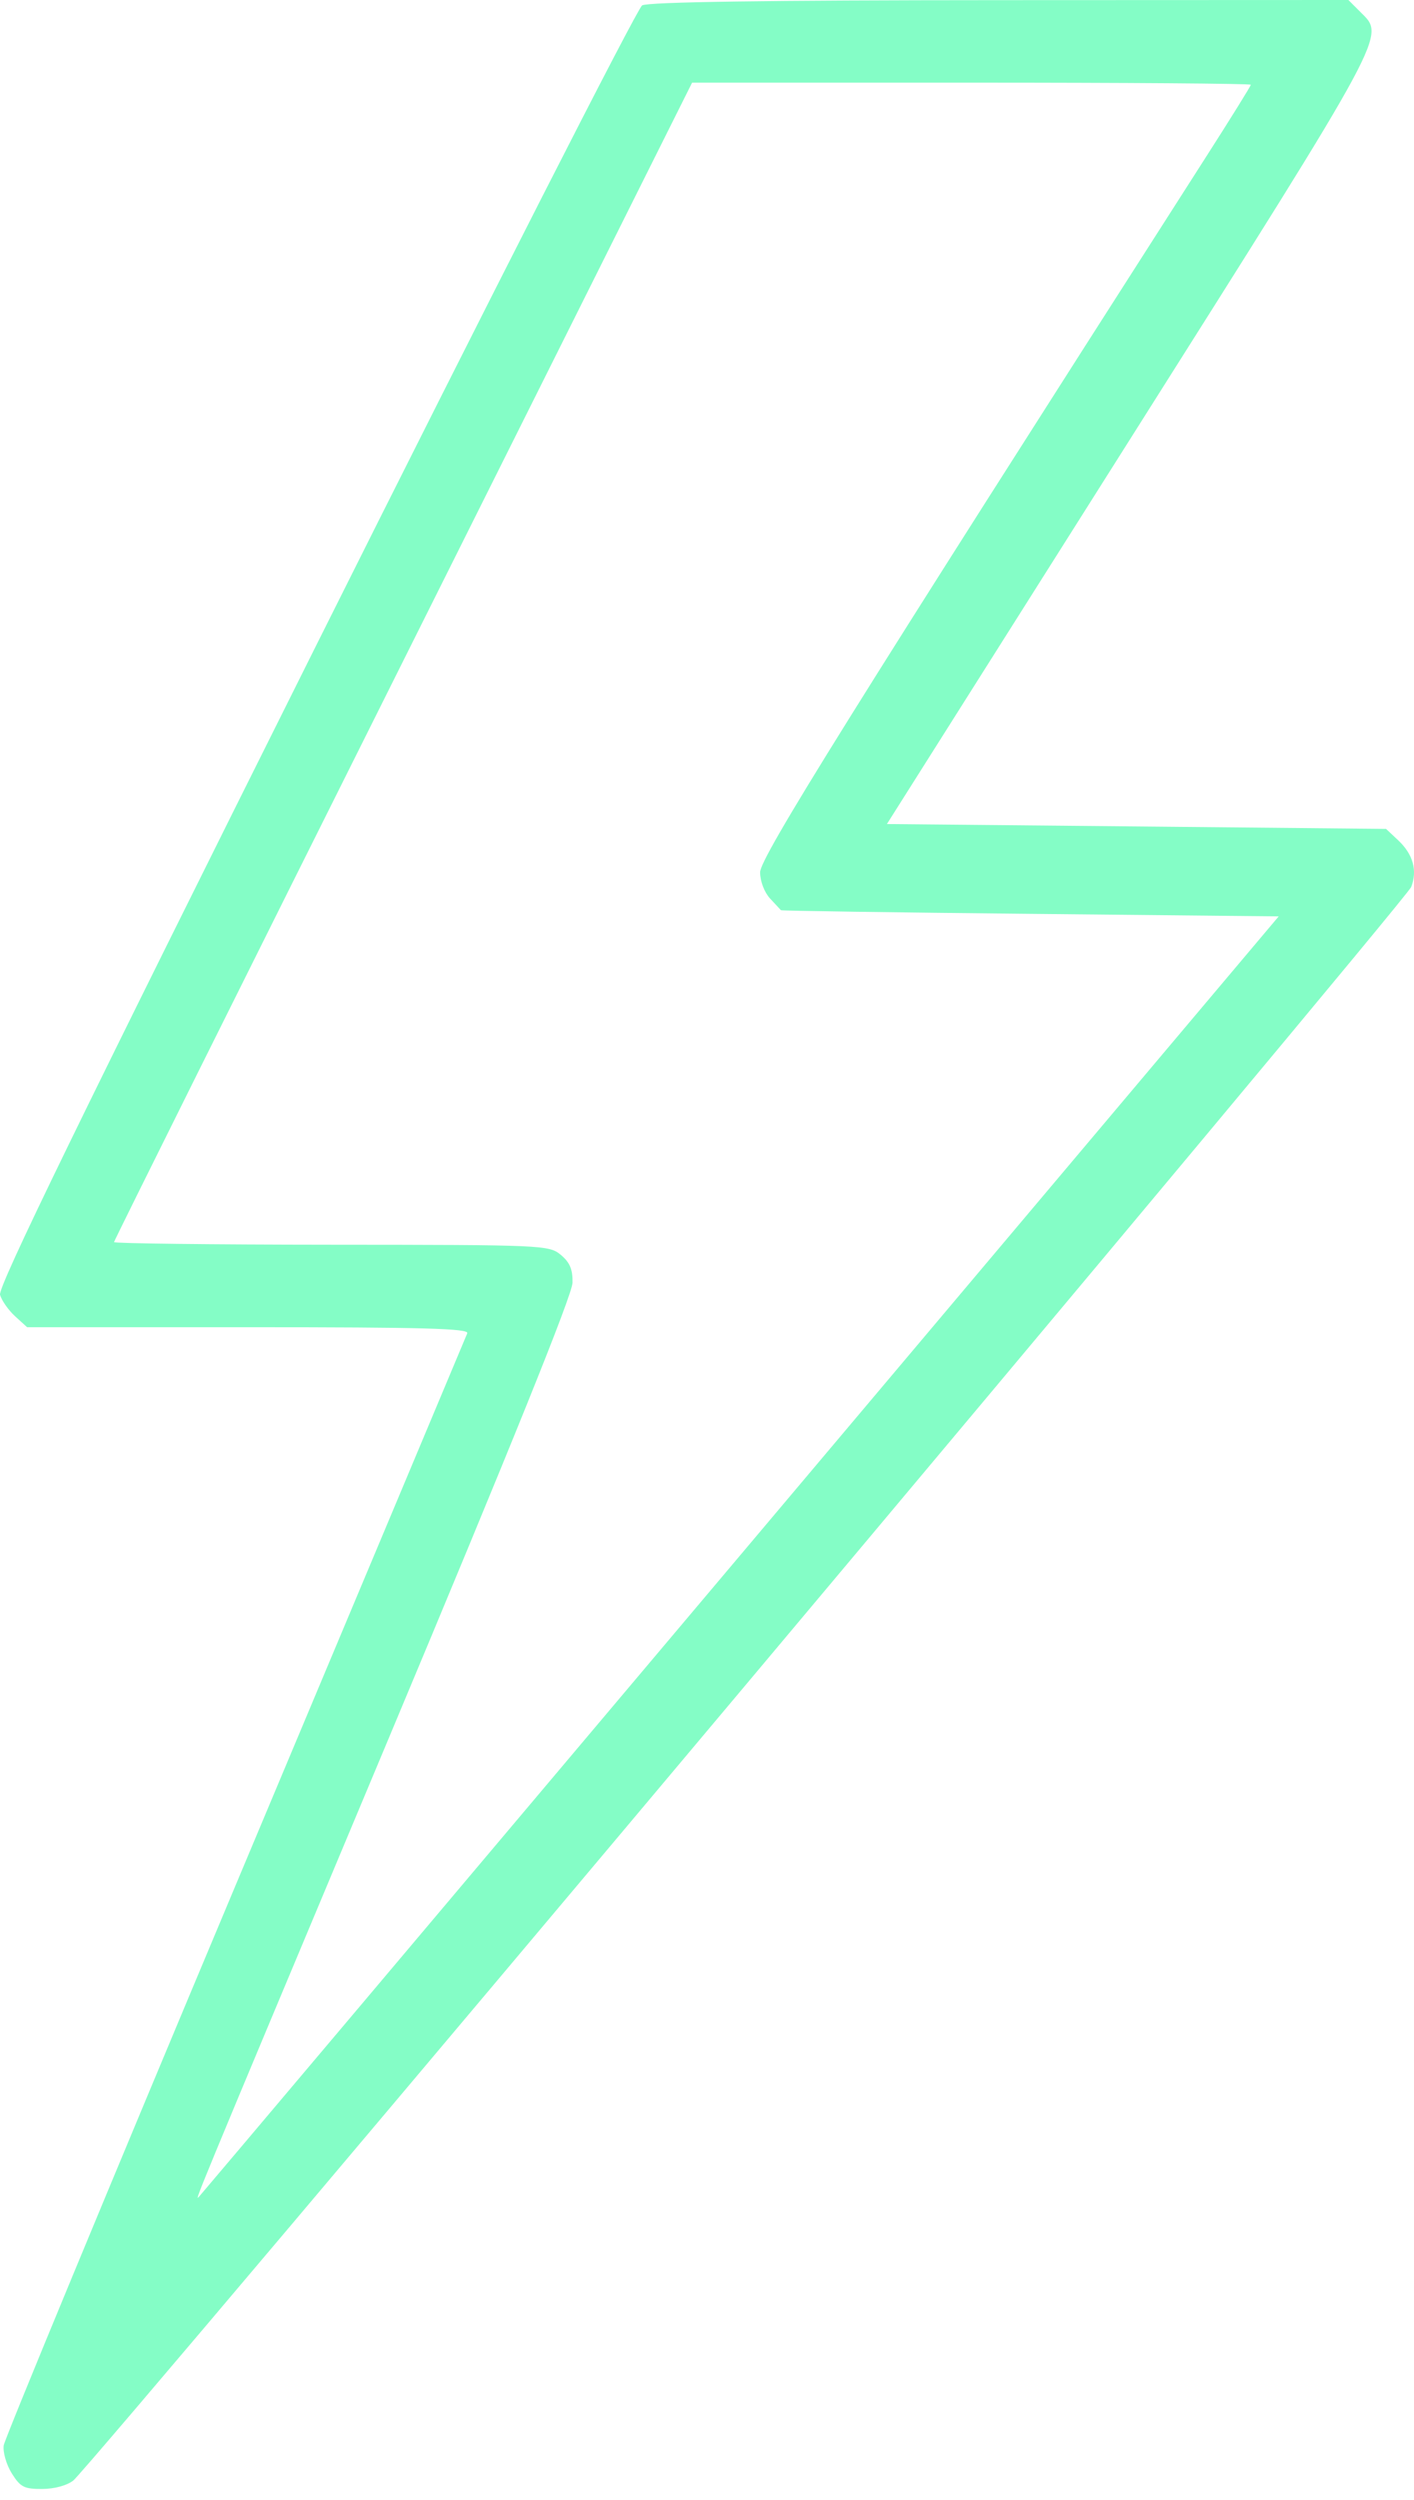 <svg xmlns="http://www.w3.org/2000/svg" height="100%" viewBox="0 0 30 53" fill="none"><path fill-rule="evenodd" clip-rule="evenodd" d="M13.624 0.114C13.523 0.173 10.402 6.298 6.688 13.725C1.692 23.72 -0.046 27.288 0.001 27.452C0.036 27.575 0.18 27.779 0.32 27.907L0.575 28.139H5.27C8.985 28.139 9.954 28.166 9.914 28.267C9.885 28.338 7.67 33.614 4.99 39.992C2.311 46.369 0.101 51.703 0.079 51.845C0.058 51.987 0.134 52.253 0.249 52.438C0.432 52.731 0.511 52.772 0.897 52.77C1.157 52.769 1.426 52.695 1.556 52.59C1.951 52.27 29.837 19.078 29.941 18.805C30.075 18.453 29.98 18.112 29.664 17.815L29.407 17.574L24.112 17.522L18.817 17.471L23.966 9.328C29.51 0.56 29.39 0.782 28.861 0.253L28.608 0L21.208 0.003C16.273 0.005 13.747 0.042 13.624 0.114ZM26.538 1.797C26.538 1.822 26.113 2.506 25.593 3.318C18.055 15.092 16.127 18.182 16.127 18.493C16.127 18.683 16.217 18.919 16.337 19.049C16.453 19.173 16.558 19.285 16.569 19.298C16.581 19.311 18.962 19.346 21.86 19.375L27.129 19.429L15.719 32.957C9.444 40.397 4.275 46.518 4.234 46.56C4.13 46.664 3.914 47.186 8.25 36.848C10.85 30.649 12.143 27.447 12.147 27.195C12.153 26.914 12.089 26.764 11.899 26.606C11.65 26.398 11.535 26.393 7.031 26.39C4.494 26.388 2.419 26.363 2.419 26.335C2.419 26.306 5.179 20.764 8.552 14.018L14.684 1.752H20.611C23.871 1.752 26.538 1.772 26.538 1.797Z" fill="url(#paint0_linear_158_57)"></path><defs><linearGradient id="paint0_linear_158_57" x1="15" y1="0" x2="15" y2="52.77" gradientUnits="userSpaceOnUse"><stop stop-color="#84fdc6"></stop><stop offset="1" stop-color="#84fdc6"></stop></linearGradient></defs></svg>